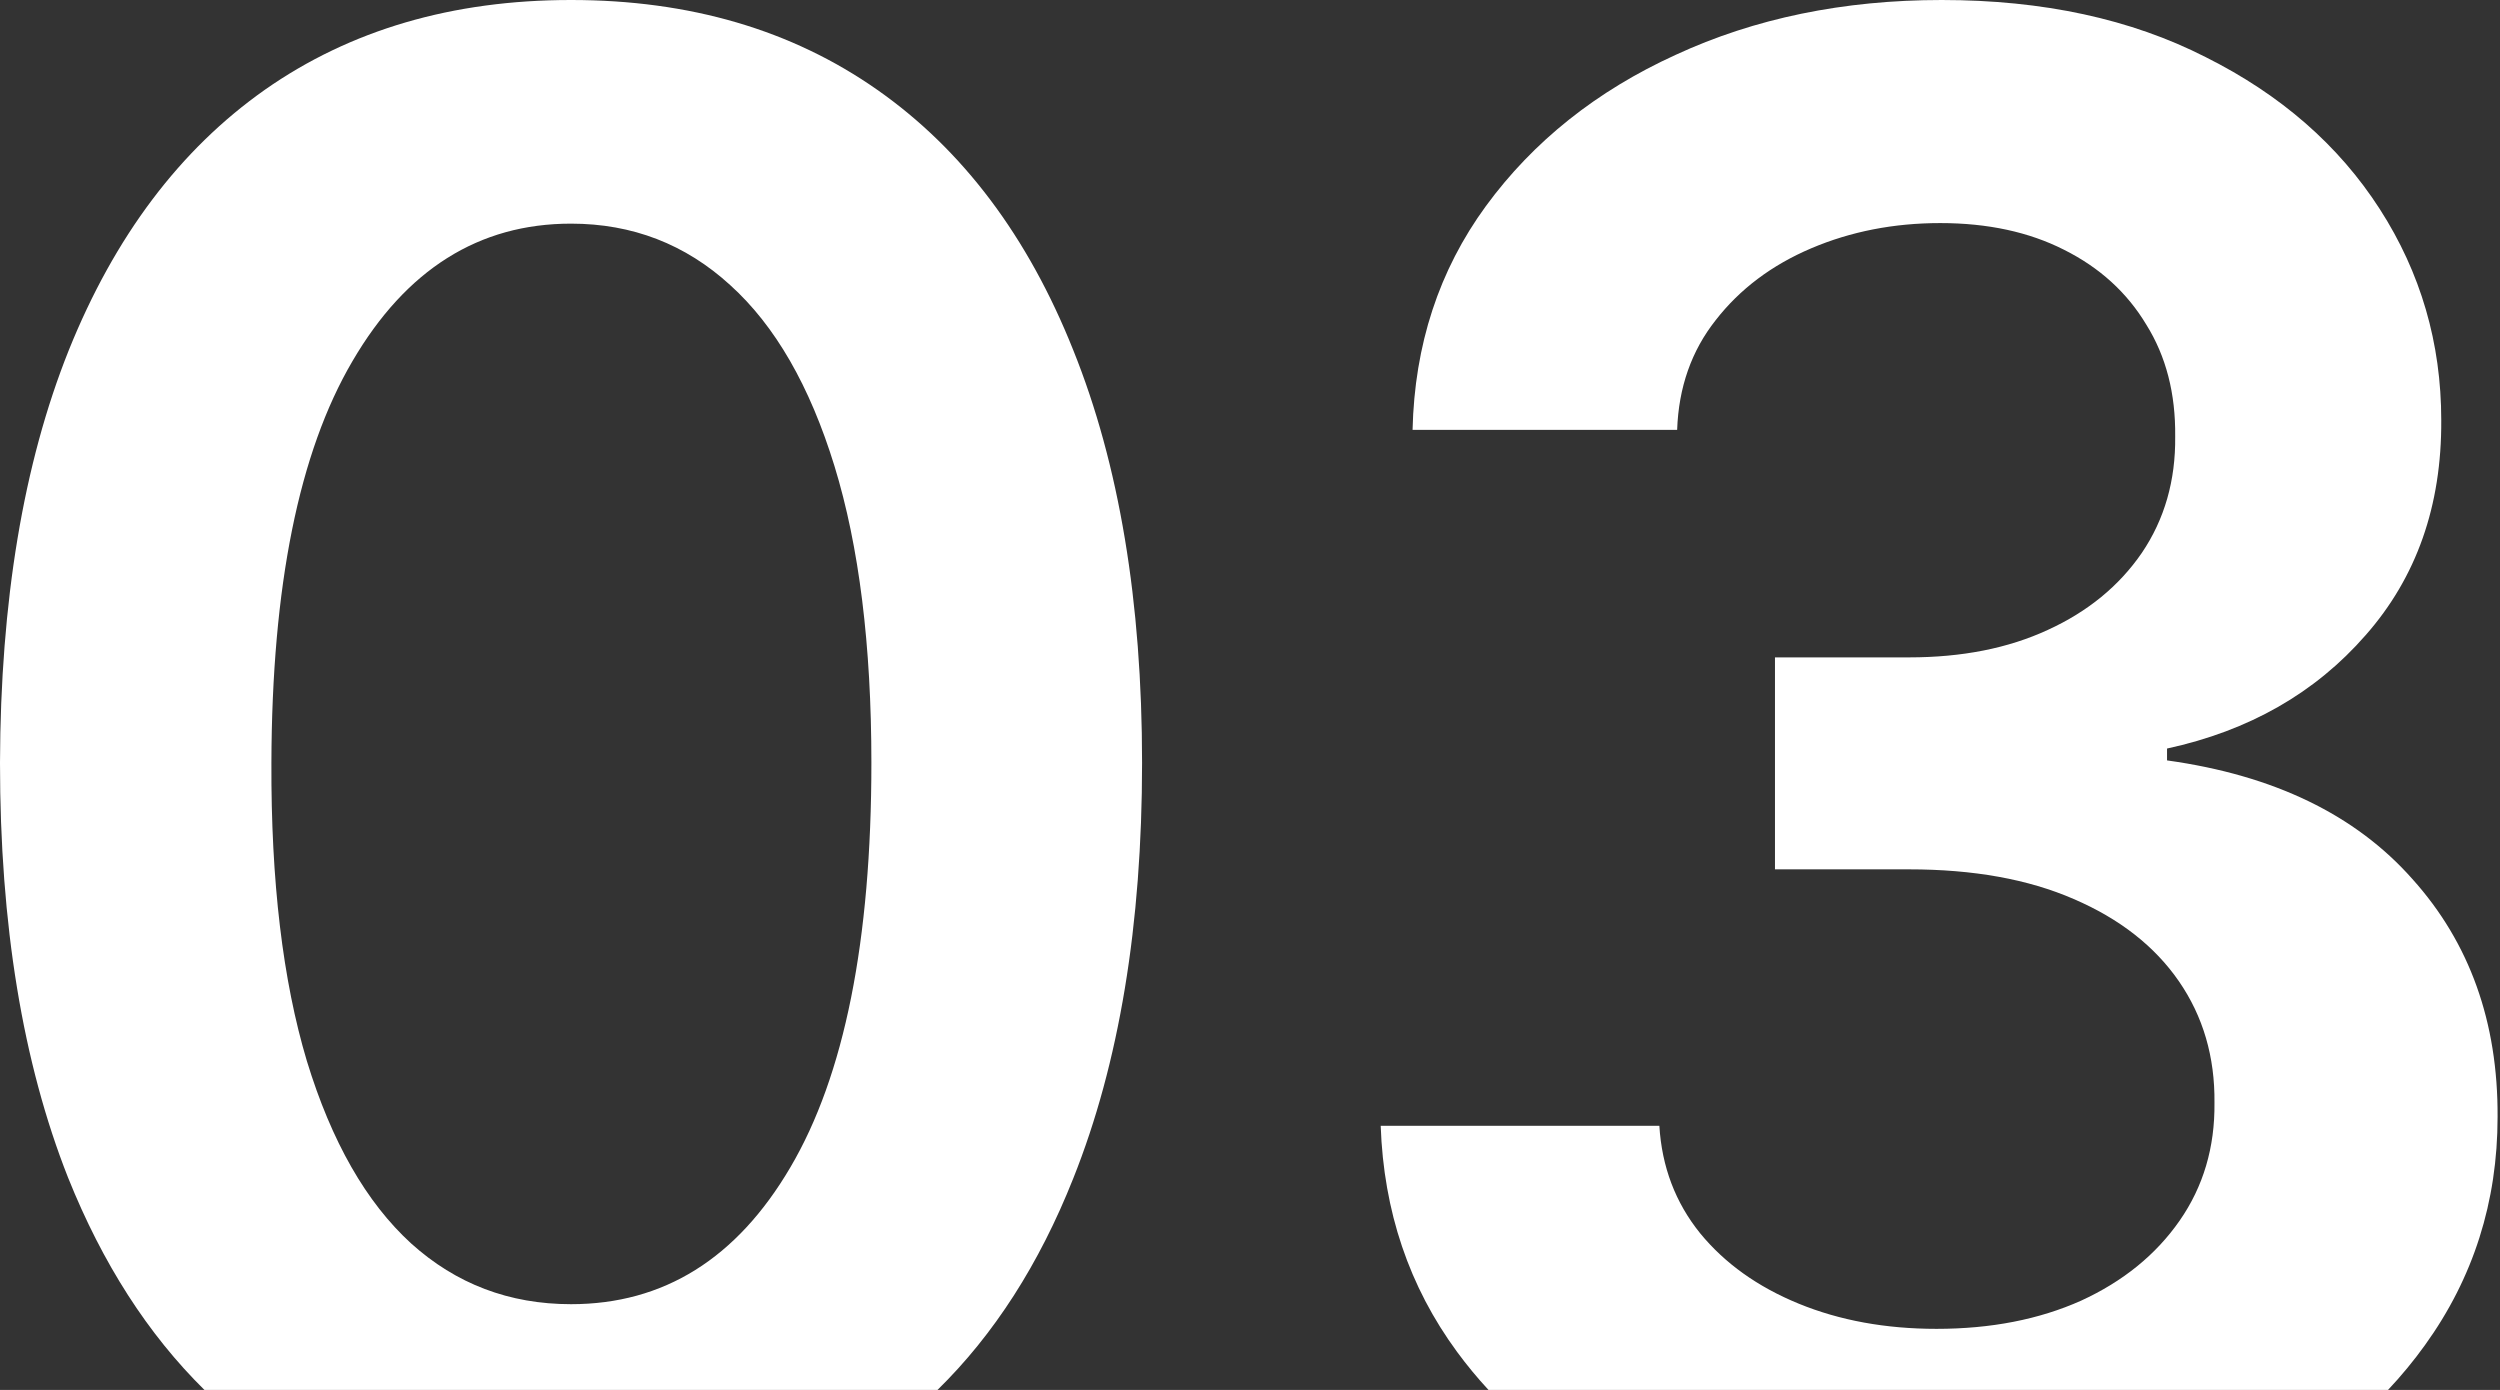 <?xml version="1.0" encoding="UTF-8"?> <svg xmlns="http://www.w3.org/2000/svg" width="518" height="288" viewBox="0 0 518 288" fill="none"><rect x="0" y="0" width="518" height="288" fill="#333333" stroke="none"/><path fill-rule="evenodd" clip-rule="evenodd" d="M194.243 288H42.366C30.657 276.462 21.233 261.79 14.096 243.985C4.699 220.191 0 191.549 0 158.058C0.1 124.567 4.849 96.074 14.246 72.581C23.744 48.987 37.29 30.992 54.885 18.595C72.581 6.198 93.725 0 118.318 0C142.912 0 164.056 6.198 181.752 18.595C199.447 30.992 212.993 48.987 222.391 72.581C231.888 96.174 236.637 124.667 236.637 158.058C236.637 191.649 231.888 220.341 222.391 244.135C215.342 261.906 205.96 276.528 194.243 288ZM163.756 241.886C152.659 260.78 137.513 270.228 118.318 270.228C105.522 270.228 94.475 266.029 85.177 257.631C75.88 249.134 68.682 236.537 63.583 219.841C58.584 203.146 56.135 182.551 56.235 158.058C56.335 121.468 61.934 93.725 73.031 74.83C84.128 55.835 99.224 46.338 118.318 46.338C131.015 46.338 142.012 50.587 151.31 59.084C160.607 67.482 167.805 79.979 172.904 96.574C178.003 113.17 180.552 133.664 180.552 158.058C180.552 194.948 174.953 222.891 163.756 241.886Z" fill="white"></path><path fill-rule="evenodd" clip-rule="evenodd" d="M494.791 288H308.423C306.098 285.49 303.923 282.856 301.897 280.098C291.966 266.585 286.694 250.973 286.08 233.262H343.819C344.331 241.759 347.146 249.181 352.265 255.528C357.384 261.773 364.192 266.636 372.689 270.117C381.186 273.597 390.707 275.338 401.252 275.338C412.513 275.338 422.494 273.393 431.196 269.502C439.898 265.51 446.706 259.982 451.62 252.918C456.534 245.854 458.94 237.715 458.838 228.501C458.94 218.98 456.483 210.586 451.467 203.317C446.45 196.048 439.182 190.367 429.661 186.271C420.242 182.176 408.879 180.129 395.57 180.129H367.775V136.21H395.57C406.524 136.21 416.096 134.316 424.286 130.528C432.578 126.74 439.079 121.417 443.788 114.558C448.498 107.596 450.801 99.56 450.699 90.448C450.801 81.542 448.805 73.812 444.71 67.26C440.717 60.606 435.035 55.436 427.664 51.751C420.396 48.065 411.847 46.222 402.019 46.222C392.396 46.222 383.49 47.963 375.299 51.444C367.109 54.924 360.506 59.889 355.49 66.339C350.474 72.686 347.812 80.262 347.505 89.066H292.683C293.092 71.458 298.16 55.999 307.885 42.69C317.713 29.279 330.818 18.837 347.198 11.364C363.578 3.788 381.954 0 402.327 0C423.313 0 441.536 3.941 456.995 11.824C472.556 19.605 484.585 30.098 493.082 43.305C501.579 56.511 505.828 71.1 505.828 87.07C505.93 104.781 500.709 119.625 490.164 131.603C479.722 143.581 466.004 151.413 449.01 155.098V157.555C471.123 160.627 488.066 168.817 499.839 182.125C511.714 195.332 517.601 211.763 517.499 231.419C517.499 249.027 512.482 264.793 502.449 278.716C500.107 281.976 497.554 285.071 494.791 288Z" fill="white"></path></svg> 